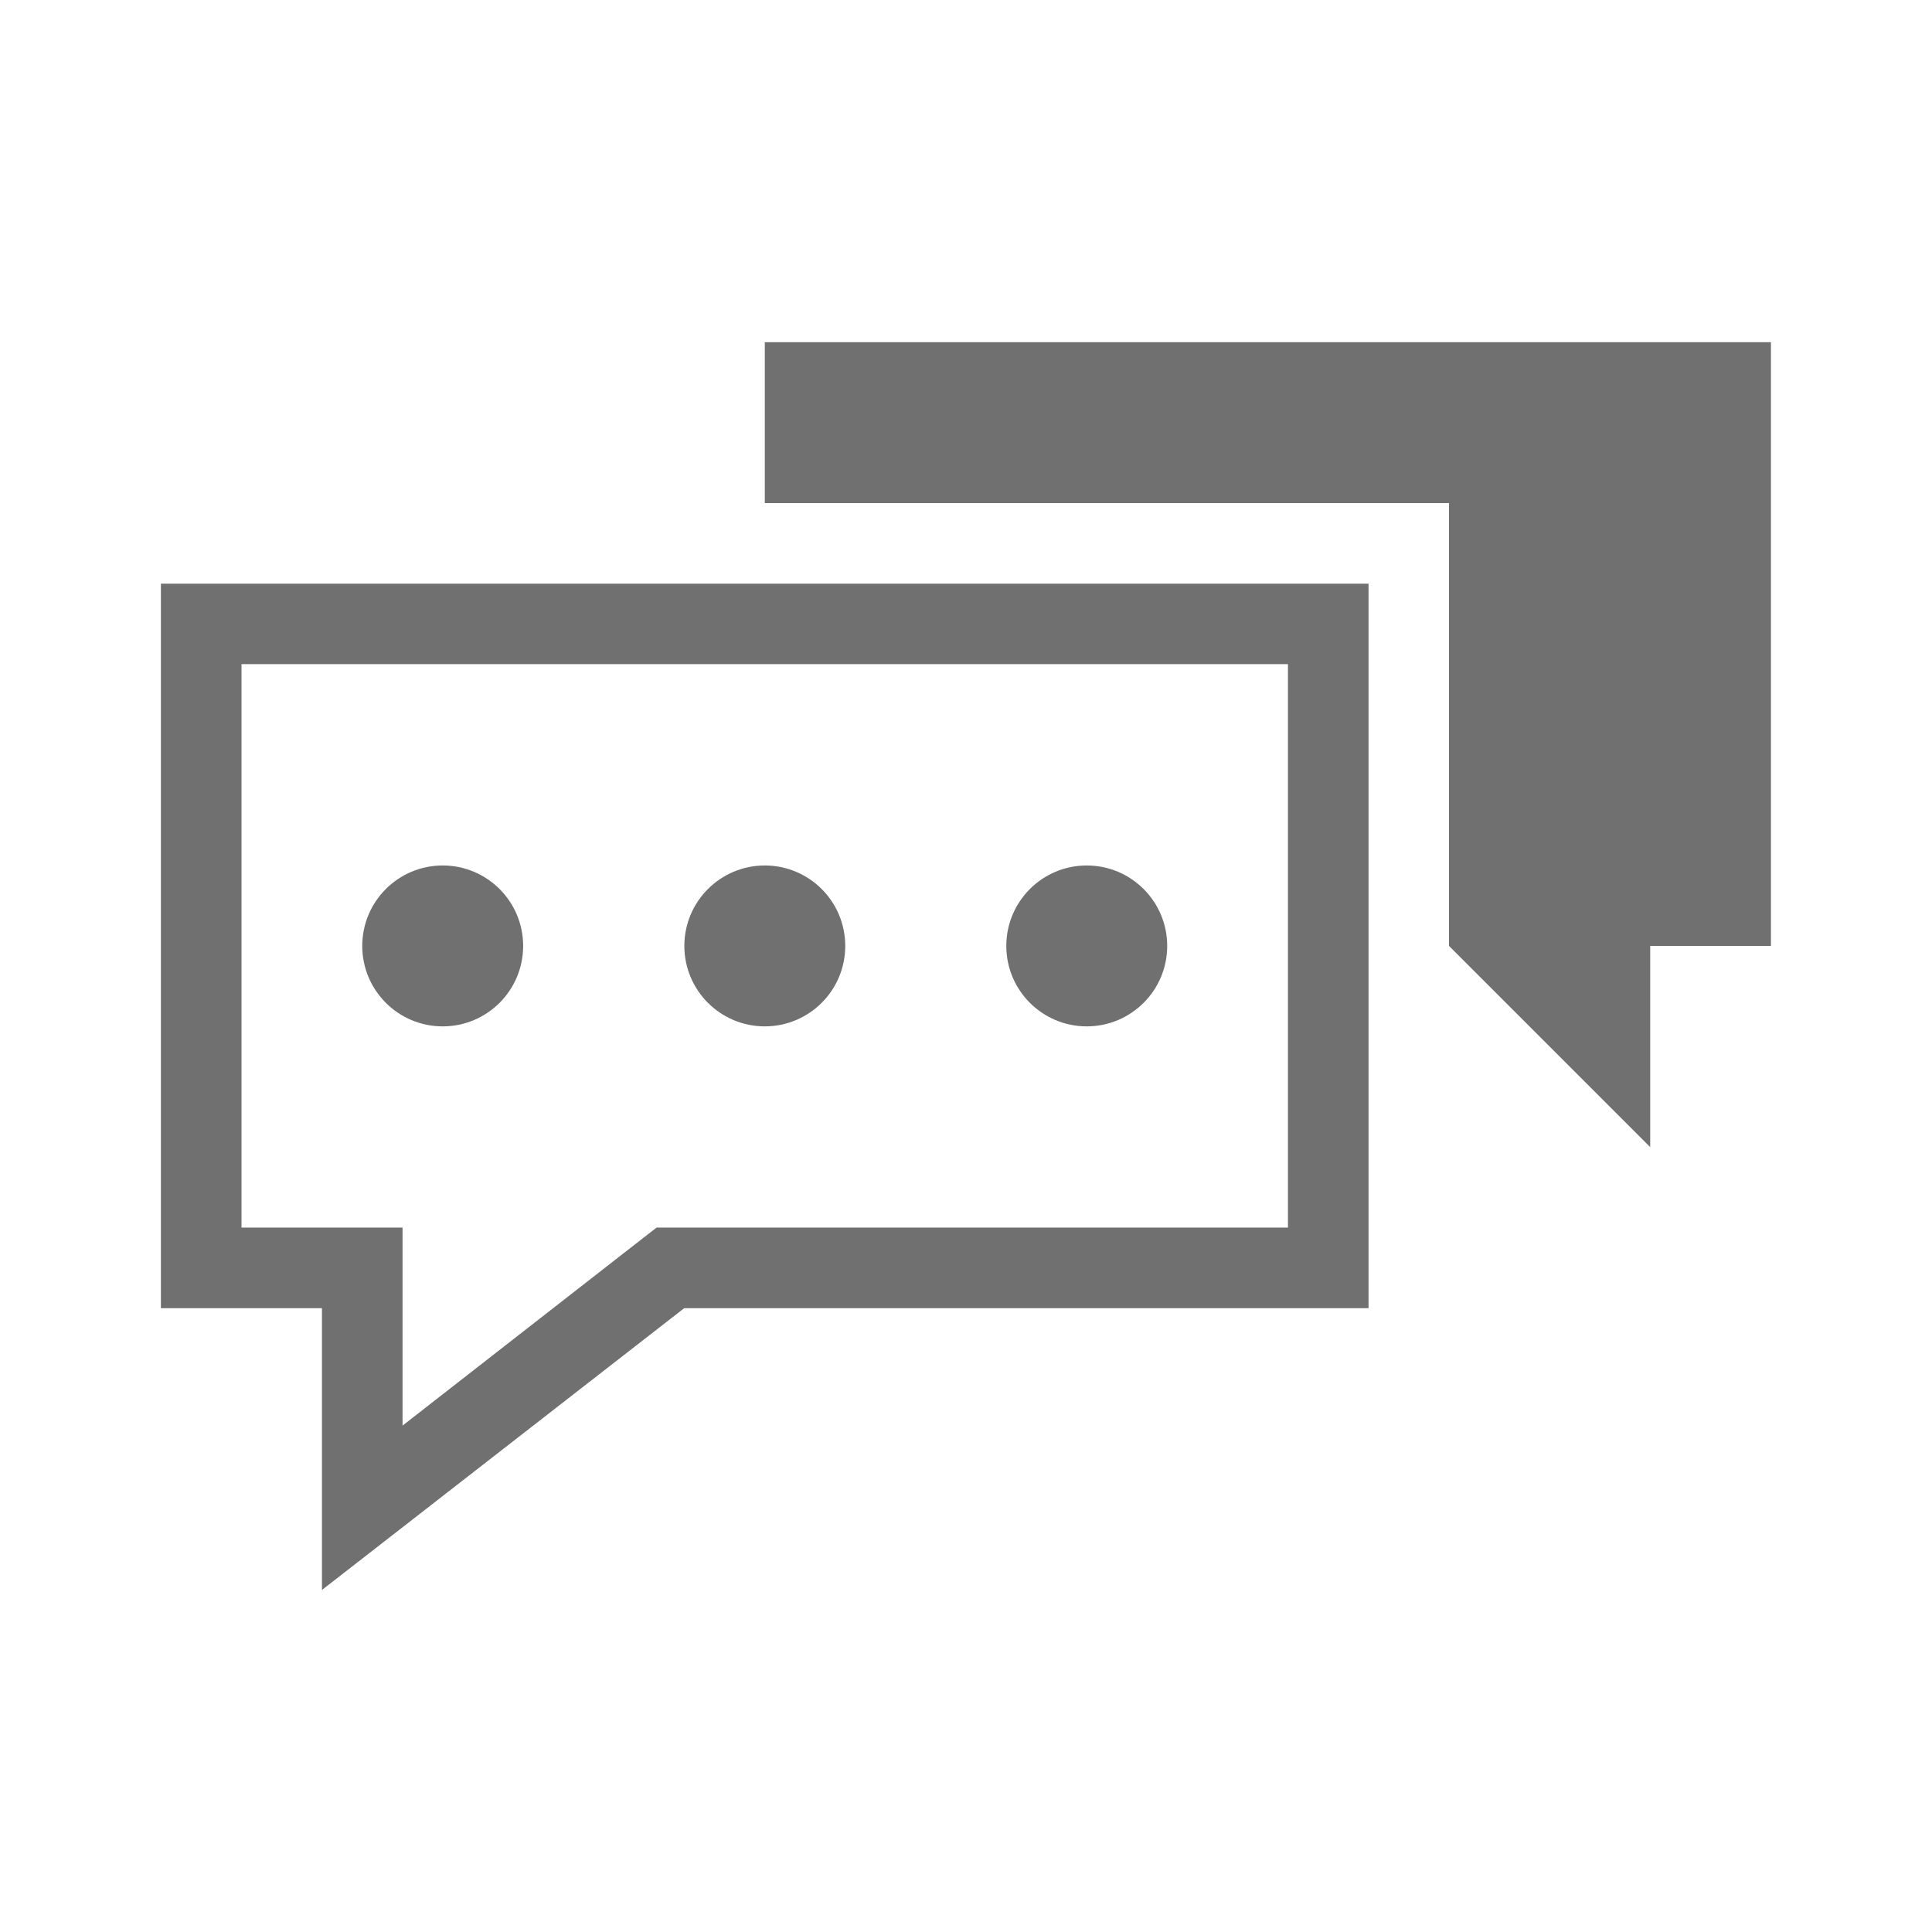 <svg id="Layer_1" data-name="Layer 1" xmlns="http://www.w3.org/2000/svg" viewBox="0 0 128 128"><defs><style>.cls-1{fill:none;}.cls-2{fill:#707070;}</style></defs><title>icon-live-chat-svg</title><rect class="cls-1" width="128" height="128"/><path class="cls-2" d="M85.33,44V81.33H43.5l-1.44,1.12-15.39,12V81.33H16V44H85.33m5.33-5.33h-80v48H21.33v18.67l24-18.67H90.67v-48Z"/><polygon class="cls-2" points="50.67 22.67 50.67 33.33 96 33.33 96 62.67 109.33 76 109.33 62.67 117.33 62.67 117.33 22.67 50.67 22.67"/><circle class="cls-2" cx="29.33" cy="62.67" r="5.33"/><circle class="cls-2" cx="50.67" cy="62.67" r="5.33"/><circle class="cls-2" cx="72" cy="62.67" r="5.33"/></svg>